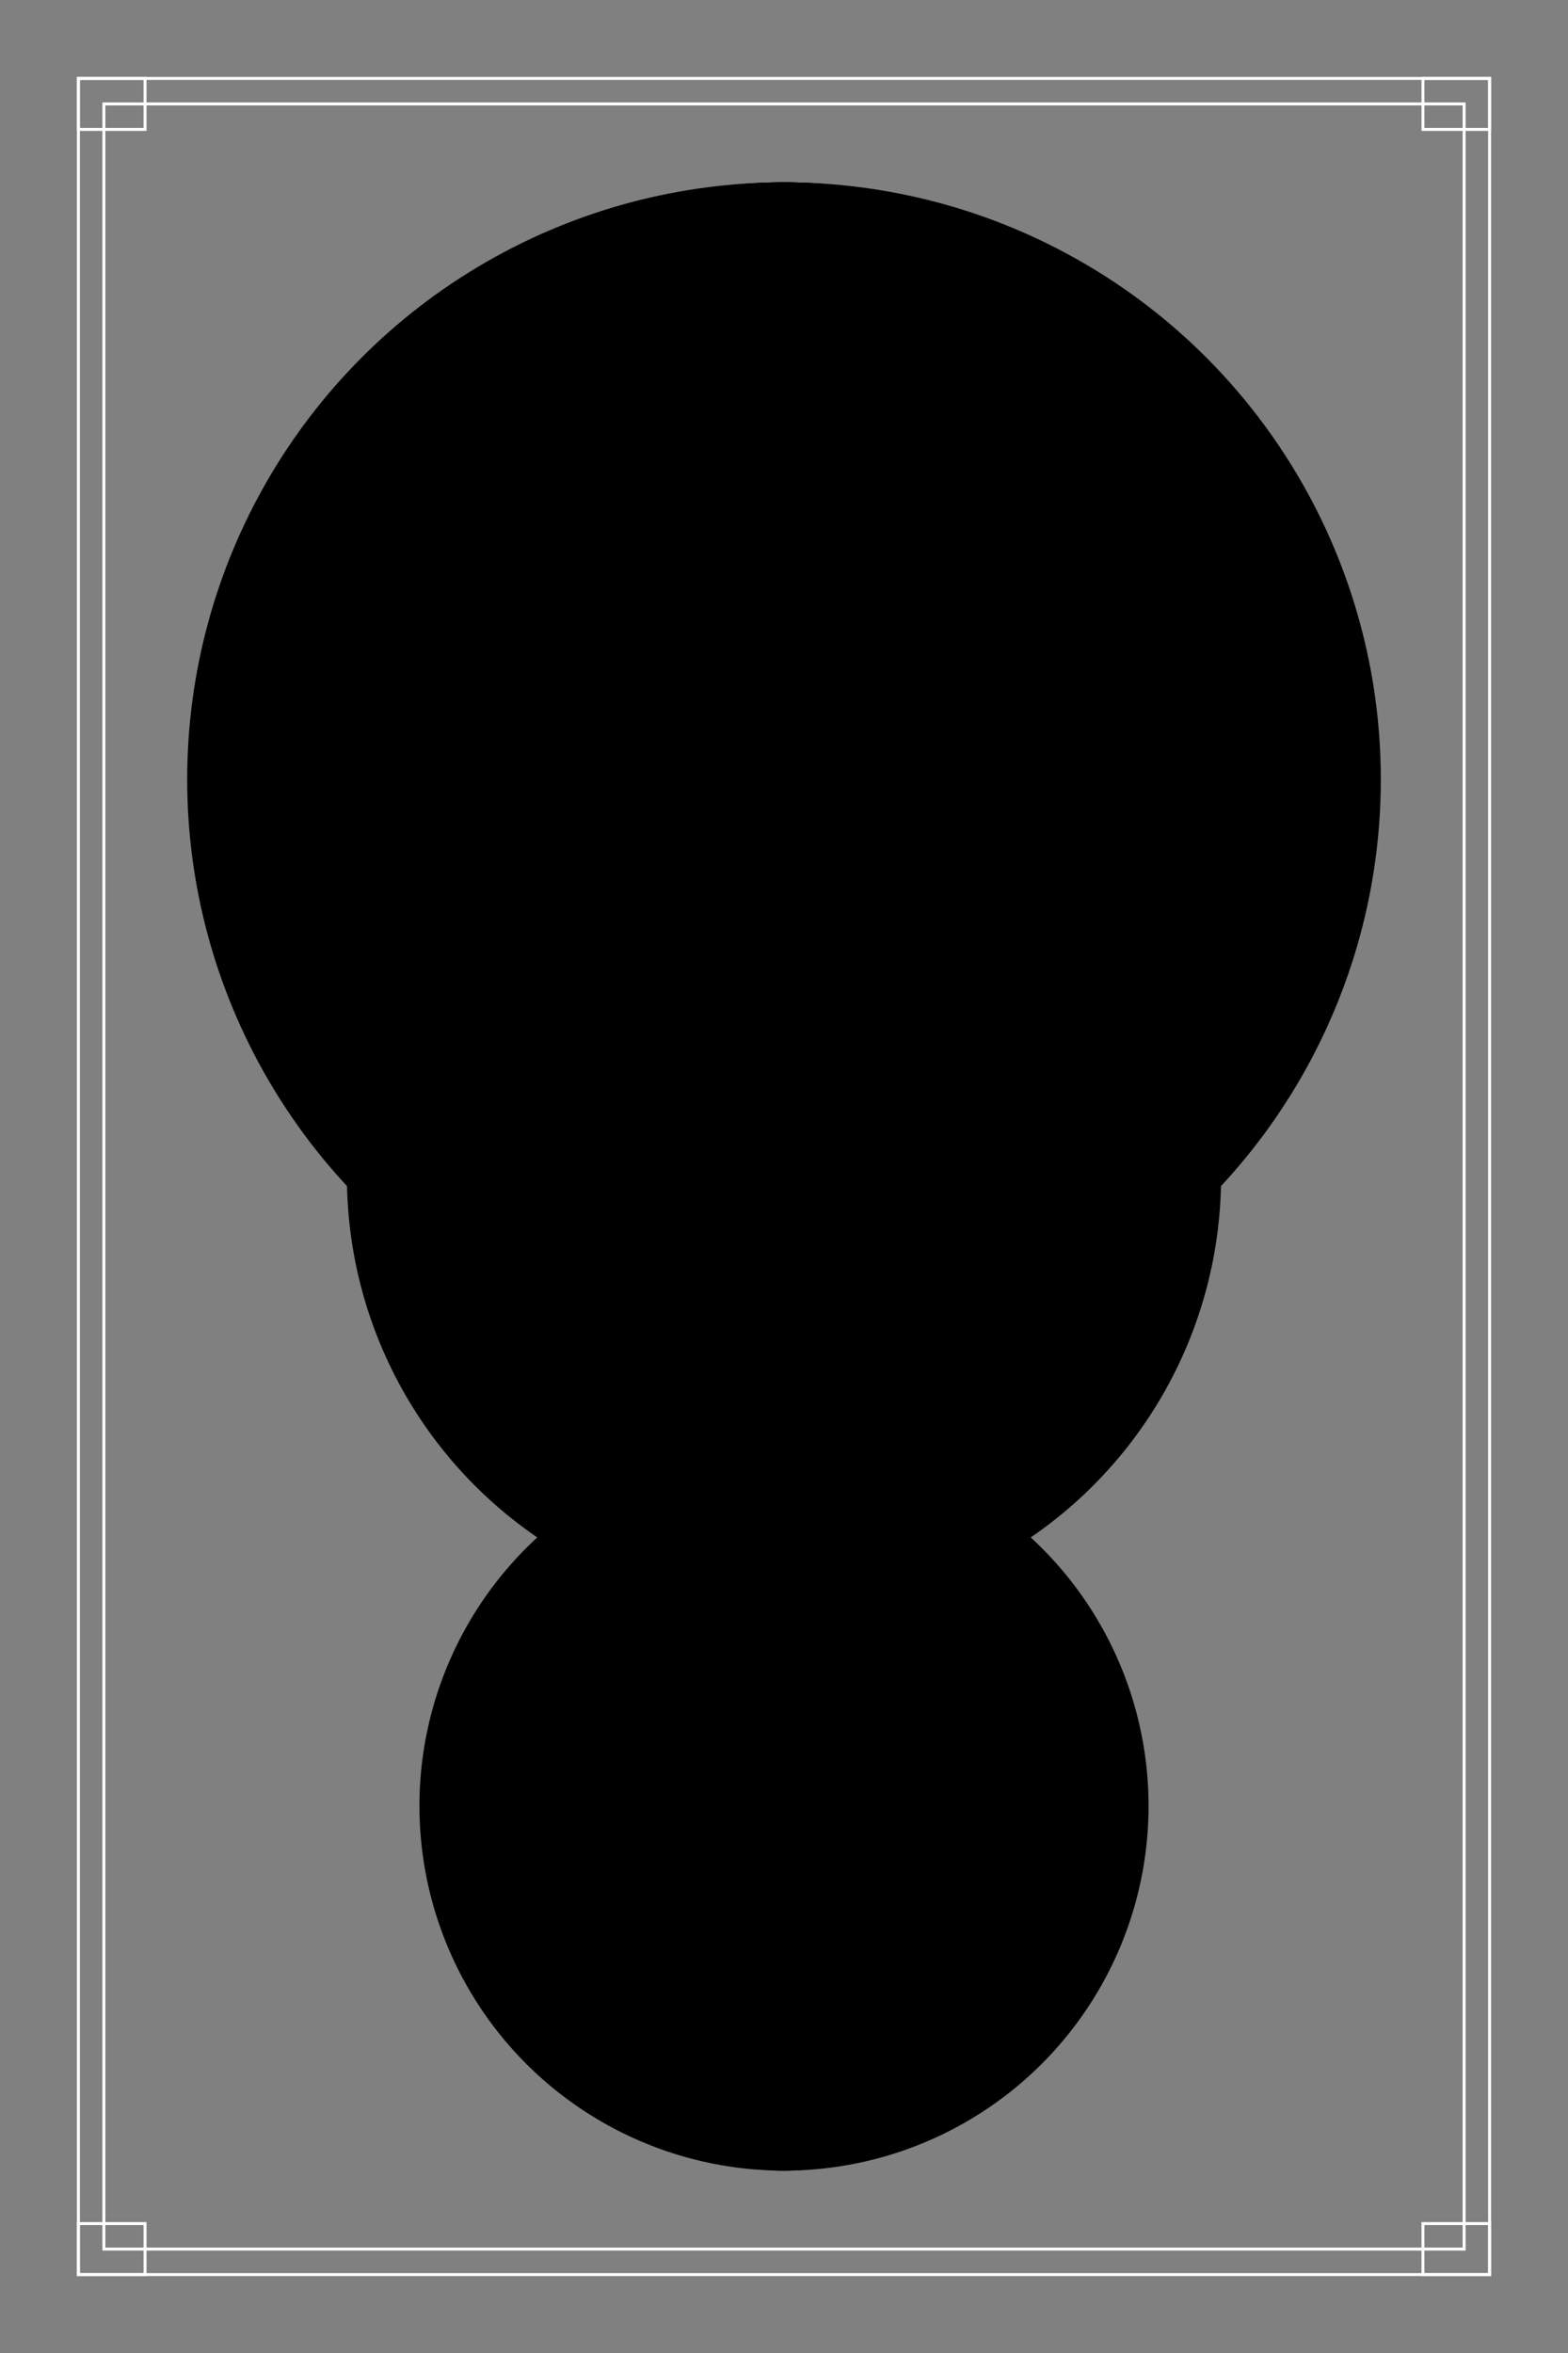 <svg xmlns="http://www.w3.org/2000/svg" width="1600" height="2400" style="background:#000"><rect width="100%" height="100%" fill="#808080" stroke="none"/><radialGradient id="sphereGradient0"><stop offset="80%" stop-color="hsl(346, 36%, 65%, 0%)"/><stop offset="100%" stop-color="hsl(346, 36%, 65%, 78%)"/></radialGradient><circle cx="800" cy="303" r="117" fill="url('#sphereGradient0')"/><radialGradient id="sphereGradient1"><stop offset="80%" stop-color="hsl(21, 36%, 65%, 0%)"/><stop offset="100%" stop-color="hsl(21, 36%, 65%, 78%)"/></radialGradient><circle cx="800" cy="1200" r="199" fill="url('#sphereGradient1')"/><radialGradient id="sphereGradient2"><stop offset="80%" stop-color="hsl(21, 36%, 65%, 0%)"/><stop offset="100%" stop-color="hsl(21, 36%, 65%, 78%)"/></radialGradient><circle cx="800" cy="2025" r="189" fill="url('#sphereGradient2')"/><radialGradient id="sphereGradient3"><stop offset="80%" stop-color="hsl(21, 36%, 65%, 0%)"/><stop offset="100%" stop-color="hsl(21, 36%, 65%, 78%)"/></radialGradient><circle cx="800" cy="427" r="241" fill="url('#sphereGradient3')"/><radialGradient id="sphereGradient4"><stop offset="80%" stop-color="hsl(346, 36%, 65%, 0%)"/><stop offset="100%" stop-color="hsl(346, 36%, 65%, 78%)"/></radialGradient><circle cx="800" cy="659" r="473" fill="url('#sphereGradient4')"/><radialGradient id="sphereGradient5"><stop offset="80%" stop-color="hsl(346, 36%, 65%, 0%)"/><stop offset="100%" stop-color="hsl(346, 36%, 65%, 78%)"/></radialGradient><circle cx="800" cy="654" r="468" fill="url('#sphereGradient5')"/><radialGradient id="sphereGradient6"><stop offset="80%" stop-color="hsl(21, 36%, 65%, 0%)"/><stop offset="100%" stop-color="hsl(21, 36%, 65%, 78%)"/></radialGradient><circle cx="800" cy="795" r="609" fill="url('#sphereGradient6')"/><radialGradient id="sphereGradient7"><stop offset="80%" stop-color="hsl(346, 36%, 65%, 0%)"/><stop offset="100%" stop-color="hsl(346, 36%, 65%, 78%)"/></radialGradient><circle cx="800" cy="260" r="74" fill="url('#sphereGradient7')"/><radialGradient id="sphereGradient8"><stop offset="80%" stop-color="hsl(21, 36%, 65%, 0%)"/><stop offset="100%" stop-color="hsl(21, 36%, 65%, 78%)"/></radialGradient><circle cx="800" cy="2028" r="186" fill="url('#sphereGradient8')"/><radialGradient id="sphereGradient9"><stop offset="80%" stop-color="hsl(21, 36%, 65%, 0%)"/><stop offset="100%" stop-color="hsl(21, 36%, 65%, 78%)"/></radialGradient><circle cx="800" cy="1200" r="117" fill="url('#sphereGradient9')"/><radialGradient id="sphereGradient10"><stop offset="80%" stop-color="hsl(21, 36%, 65%, 0%)"/><stop offset="100%" stop-color="hsl(21, 36%, 65%, 78%)"/></radialGradient><circle cx="800" cy="1200" r="353" fill="url('#sphereGradient10')"/><radialGradient id="sphereGradient11"><stop offset="80%" stop-color="hsl(21, 36%, 65%, 0%)"/><stop offset="100%" stop-color="hsl(21, 36%, 65%, 78%)"/></radialGradient><circle cx="800" cy="1200" r="446" fill="url('#sphereGradient11')"/><radialGradient id="sphereGradient12"><stop offset="80%" stop-color="hsl(346, 36%, 65%, 0%)"/><stop offset="100%" stop-color="hsl(346, 36%, 65%, 78%)"/></radialGradient><circle cx="800" cy="743" r="557" fill="url('#sphereGradient12')"/><radialGradient id="sphereGradient13"><stop offset="80%" stop-color="hsl(21, 36%, 65%, 0%)"/><stop offset="100%" stop-color="hsl(21, 36%, 65%, 78%)"/></radialGradient><circle cx="800" cy="1842" r="372" fill="url('#sphereGradient13')"/><path fill="none" stroke="#fff" stroke-width="3" d="M80 80h1440v2240H80z"/><path fill="none" stroke="#fff" stroke-width="3" d="M106 106h1388v2188H106z"/><path fill="none" stroke="#fff" stroke-width="3" d="M80 80h68v52H80zM1452 80h68v52h-68zM80 2268h68v52H80zM1452 2268h68v52h-68z"/></svg>